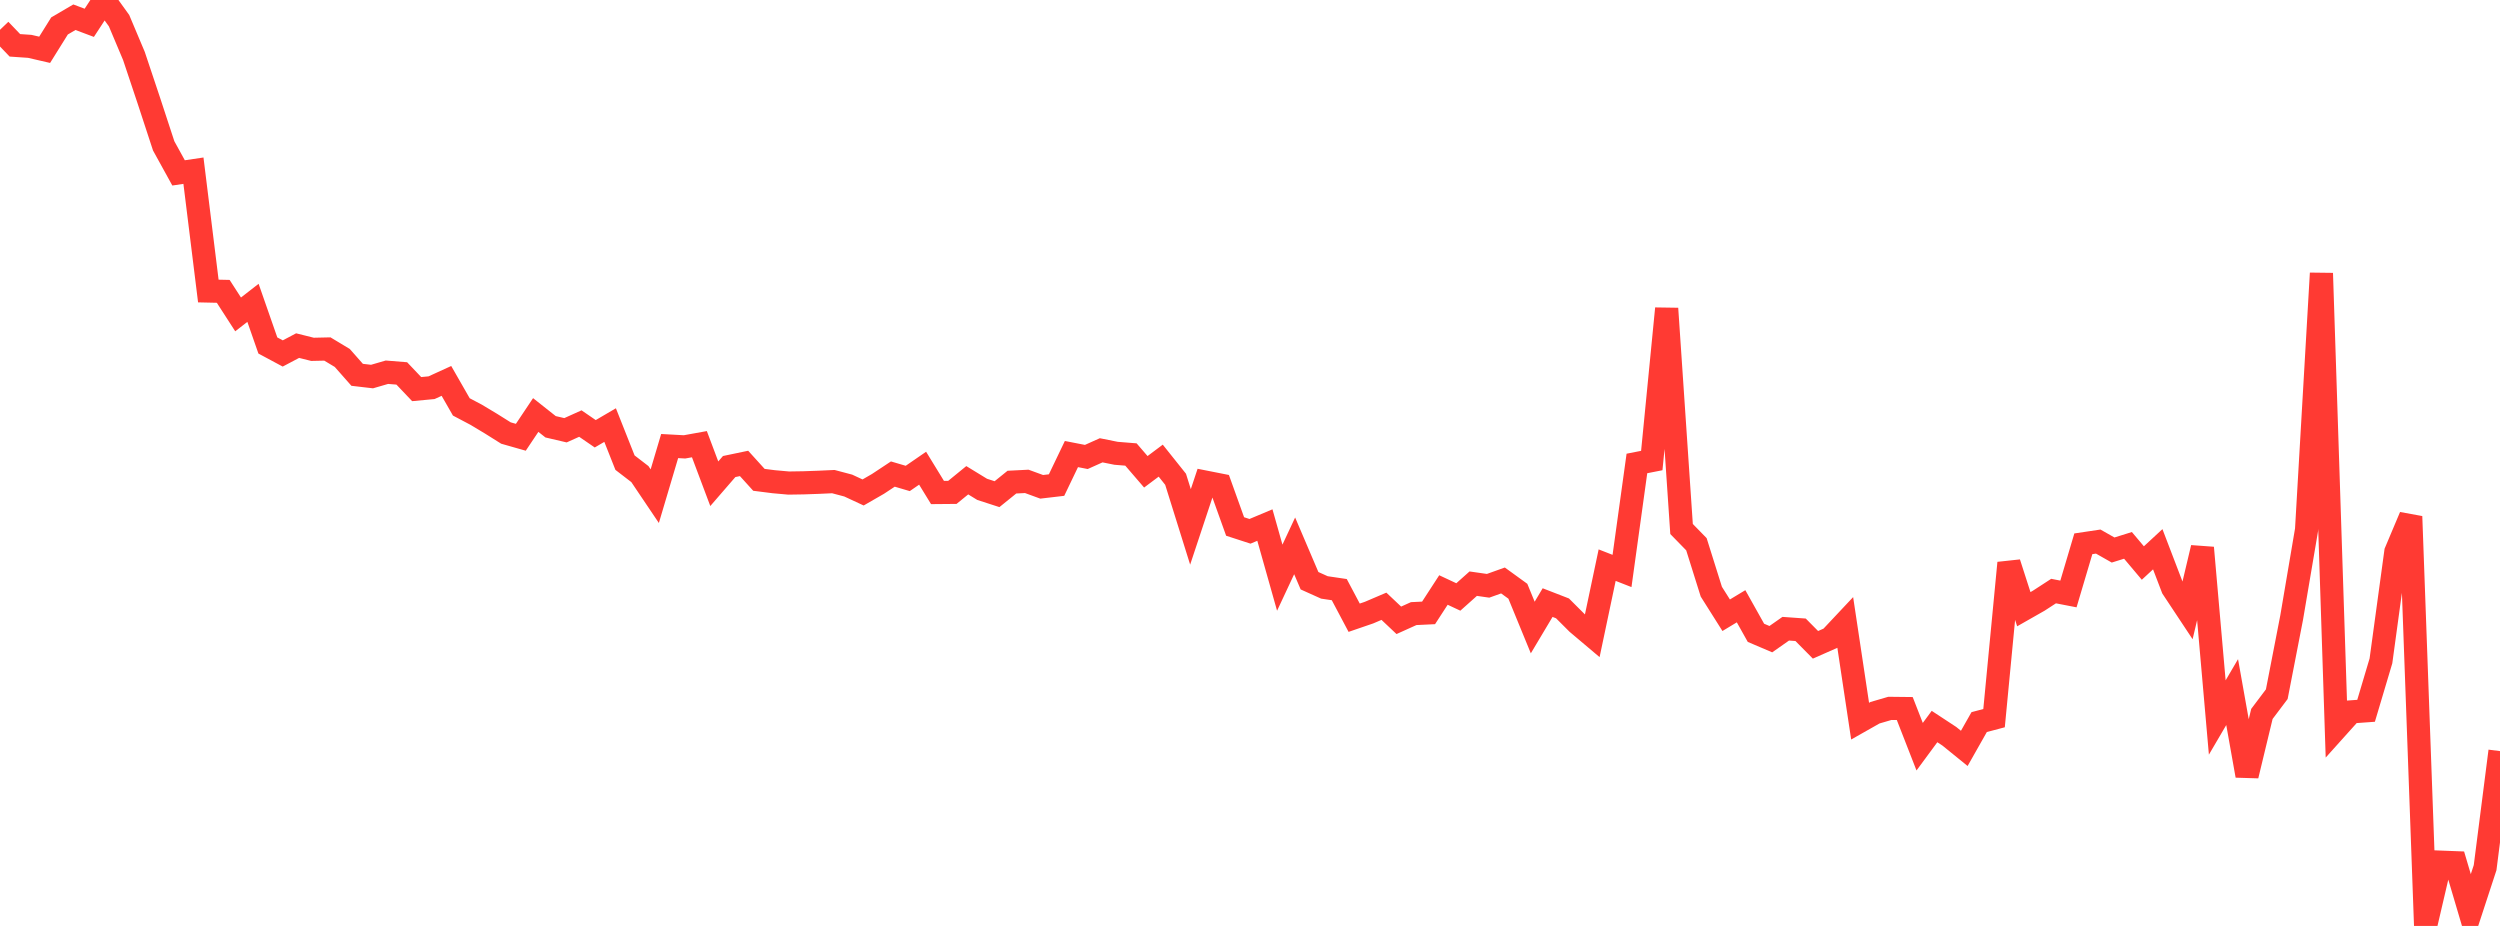 <?xml version="1.0" standalone="no"?>
<!DOCTYPE svg PUBLIC "-//W3C//DTD SVG 1.1//EN" "http://www.w3.org/Graphics/SVG/1.1/DTD/svg11.dtd">

<svg width="135" height="50" viewBox="0 0 135 50" preserveAspectRatio="none" 
  xmlns="http://www.w3.org/2000/svg"
  xmlns:xlink="http://www.w3.org/1999/xlink">


<polyline points="0.0, 1.609 0.804, 2.448 1.607, 2.503 2.411, 2.689 3.214, 1.401 4.018, 0.93 4.821, 1.232 5.625, 0.0 6.429, 1.116 7.232, 3.022 8.036, 5.428 8.839, 7.877 9.643, 9.336 10.446, 9.217 11.25, 15.715 12.054, 15.733 12.857, 16.978 13.661, 16.353 14.464, 18.656 15.268, 19.087 16.071, 18.663 16.875, 18.864 17.679, 18.846 18.482, 19.329 19.286, 20.24 20.089, 20.334 20.893, 20.1 21.696, 20.165 22.5, 21.012 23.304, 20.936 24.107, 20.569 24.911, 21.973 25.714, 22.397 26.518, 22.88 27.321, 23.384 28.125, 23.613 28.929, 22.41 29.732, 23.046 30.536, 23.234 31.339, 22.872 32.143, 23.424 32.946, 22.954 33.75, 24.983 34.554, 25.601 35.357, 26.793 36.161, 24.087 36.964, 24.131 37.768, 23.986 38.571, 26.122 39.375, 25.193 40.179, 25.025 40.982, 25.911 41.786, 26.013 42.589, 26.085 43.393, 26.072 44.196, 26.044 45.0, 26.007 45.804, 26.22 46.607, 26.593 47.411, 26.13 48.214, 25.599 49.018, 25.836 49.821, 25.283 50.625, 26.595 51.429, 26.588 52.232, 25.933 53.036, 26.425 53.839, 26.685 54.643, 26.035 55.446, 25.994 56.25, 26.288 57.054, 26.194 57.857, 24.519 58.661, 24.676 59.464, 24.316 60.268, 24.478 61.071, 24.543 61.875, 25.477 62.679, 24.875 63.482, 25.881 64.286, 28.453 65.089, 26.034 65.893, 26.193 66.696, 28.43 67.5, 28.691 68.304, 28.353 69.107, 31.195 69.911, 29.476 70.714, 31.359 71.518, 31.721 72.321, 31.84 73.125, 33.357 73.929, 33.081 74.732, 32.738 75.536, 33.497 76.339, 33.135 77.143, 33.096 77.946, 31.86 78.75, 32.236 79.554, 31.518 80.357, 31.633 81.161, 31.345 81.964, 31.927 82.768, 33.886 83.571, 32.54 84.375, 32.852 85.179, 33.655 85.982, 34.333 86.786, 30.518 87.589, 30.832 88.393, 25.027 89.196, 24.869 90.0, 16.661 90.804, 28.566 91.607, 29.389 92.411, 31.951 93.214, 33.223 94.018, 32.738 94.821, 34.172 95.625, 34.515 96.429, 33.951 97.232, 34.008 98.036, 34.82 98.839, 34.466 99.643, 33.61 100.446, 38.942 101.25, 38.487 102.054, 38.252 102.857, 38.261 103.661, 40.322 104.464, 39.233 105.268, 39.761 106.071, 40.413 106.875, 38.993 107.679, 38.78 108.482, 30.399 109.286, 32.897 110.089, 32.44 110.893, 31.918 111.696, 32.074 112.5, 29.365 113.304, 29.245 114.107, 29.701 114.911, 29.45 115.714, 30.403 116.518, 29.659 117.321, 31.757 118.125, 32.971 118.929, 29.579 119.732, 38.745 120.536, 37.373 121.339, 41.885 122.143, 38.552 122.946, 37.486 123.75, 33.346 124.554, 28.606 125.357, 14.755 126.161, 39.335 126.964, 38.441 127.768, 38.383 128.571, 35.687 129.375, 29.797 130.179, 27.89 130.982, 50.0 131.786, 46.556 132.589, 46.587 133.393, 49.305 134.196, 46.853 135.0, 40.56" fill="none" stroke="#ff3a33" stroke-width="1.25"/>

</svg>